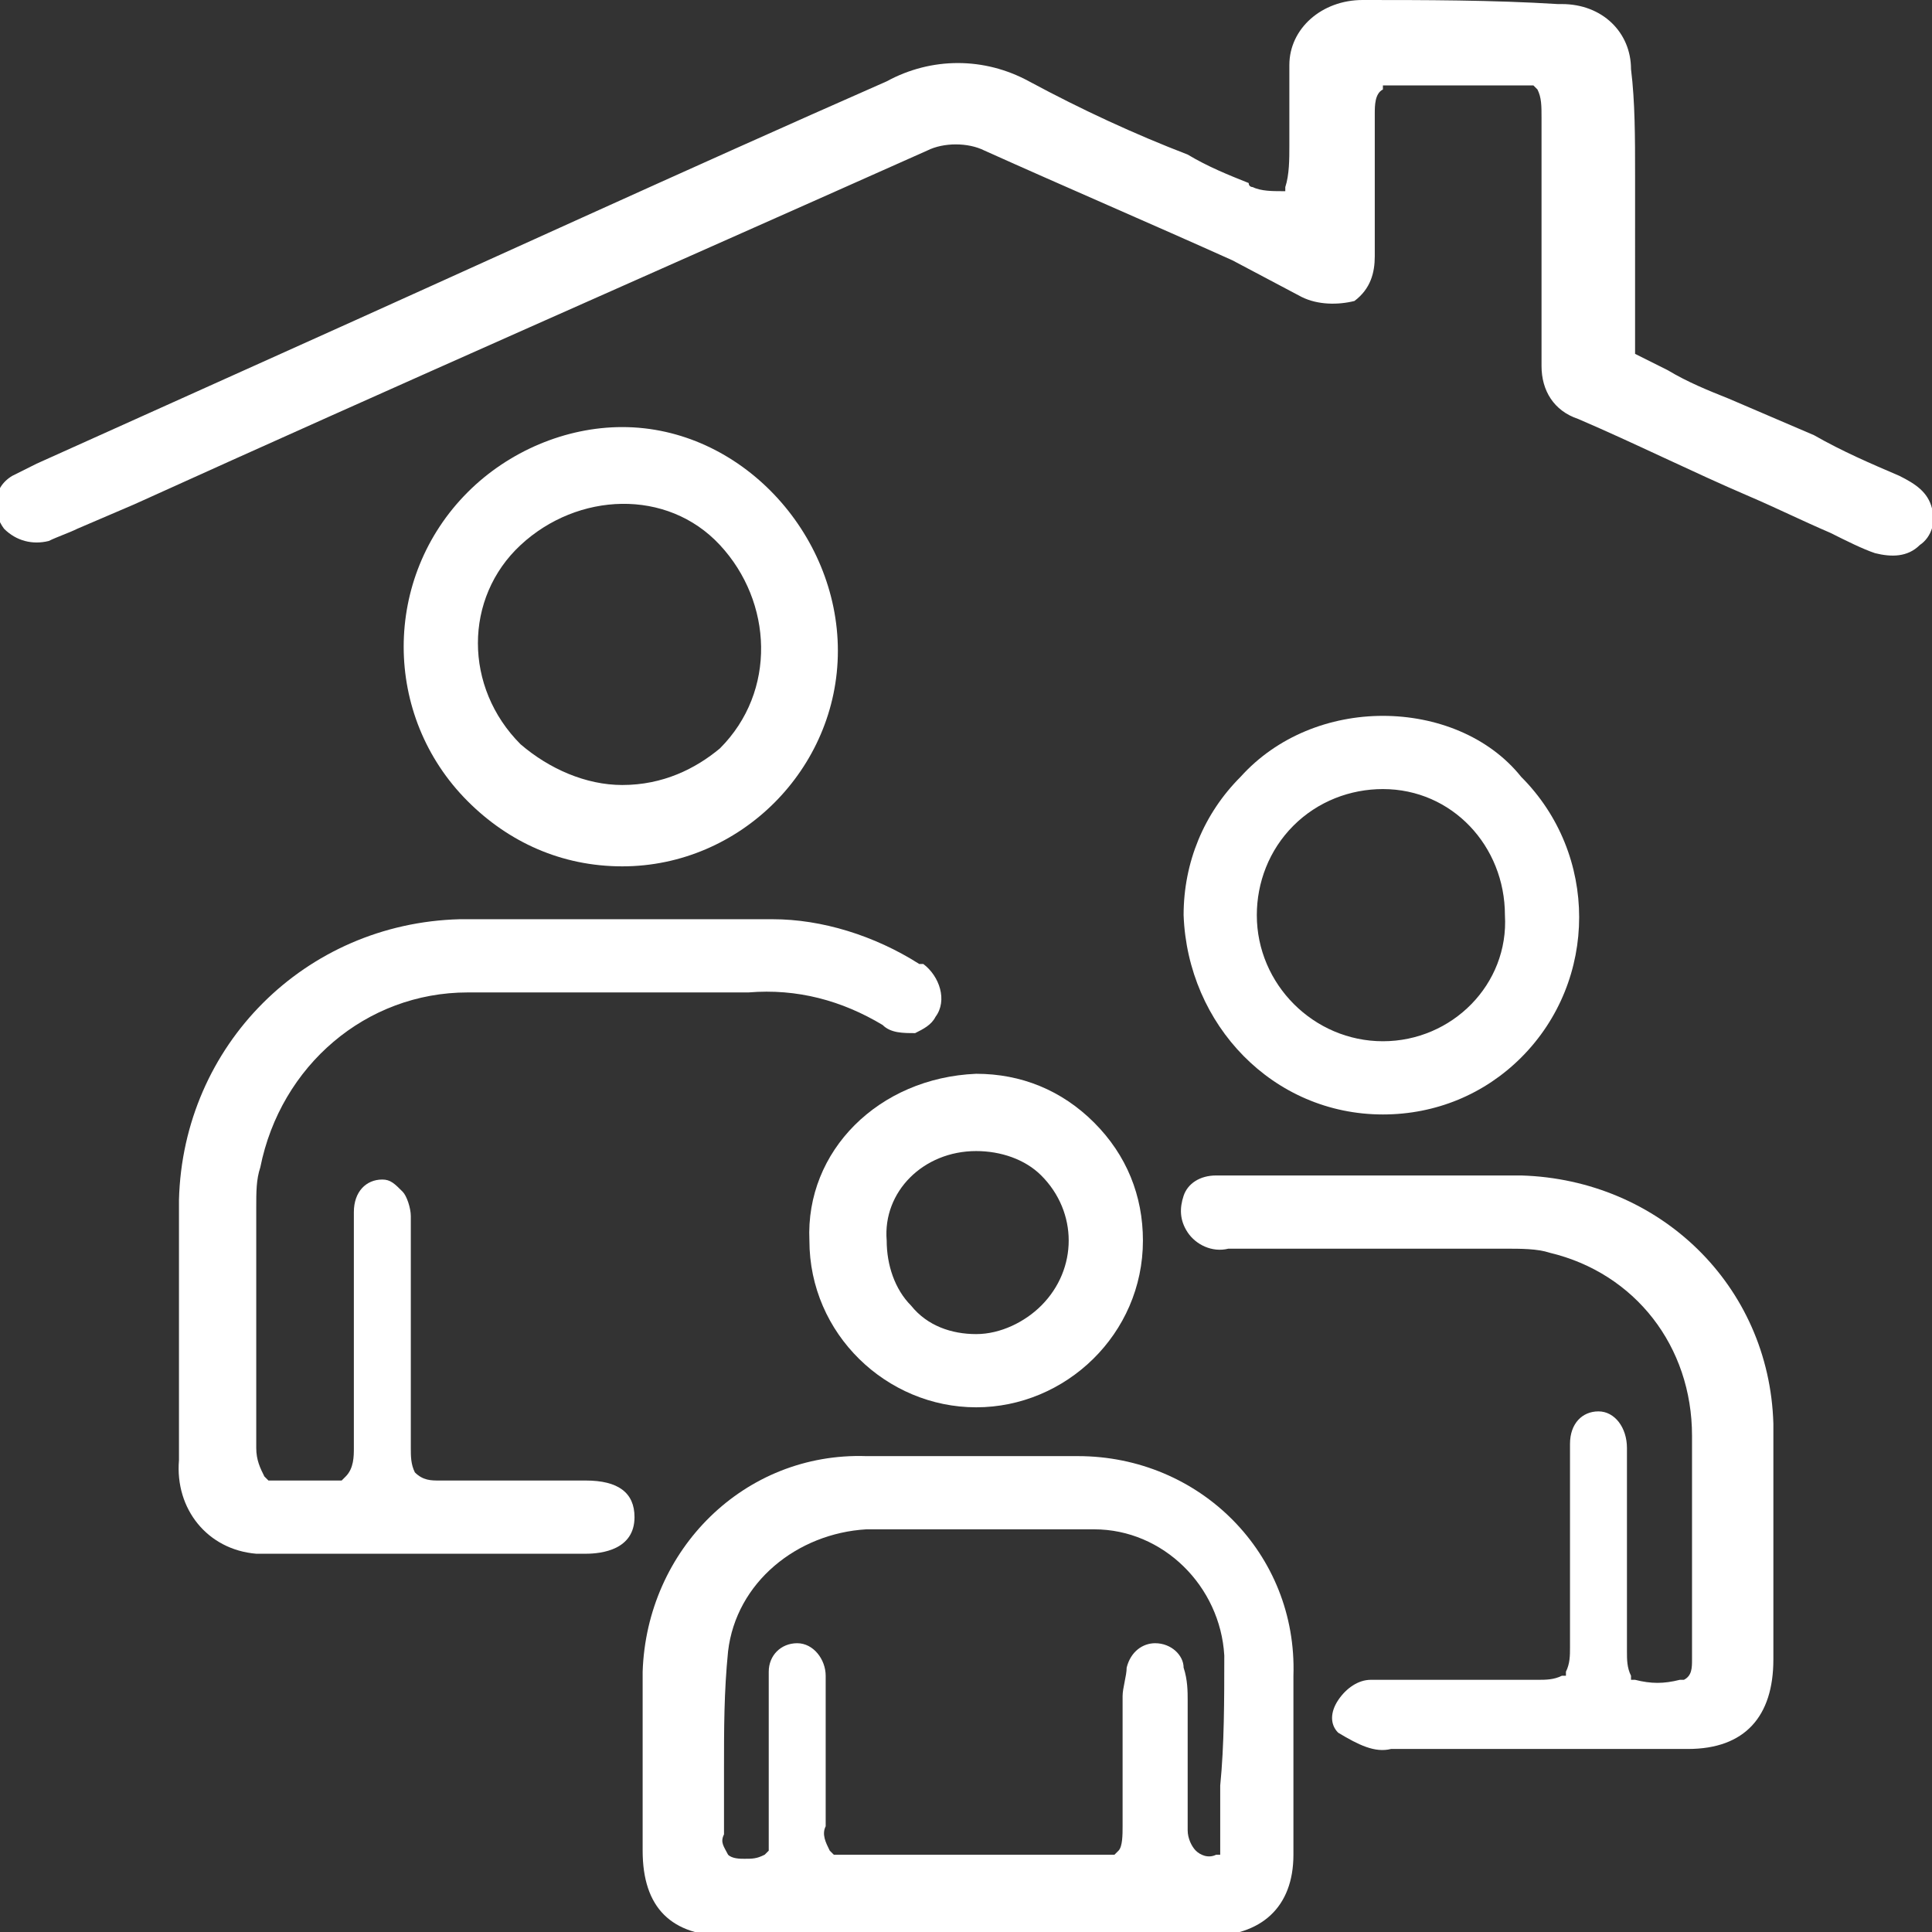 <?xml version="1.0" encoding="utf-8"?>
<!-- Generator: Adobe Illustrator 28.2.0, SVG Export Plug-In . SVG Version: 6.00 Build 0)  -->
<svg version="1.1" id="Ebene_2_00000146462347837580012490000012753929155403714180_"
	 xmlns="http://www.w3.org/2000/svg" xmlns:xlink="http://www.w3.org/1999/xlink" x="0px" y="0px" viewBox="0 0 47.5 47.5"
	 style="enable-background:new 0 0 47.5 47.5;" xml:space="preserve">
<rect x="0" y="0" width="47.5" height="47.5" fill="#333333" stroke="none"/>
<style type="text/css">
	.st0{fill:#FFFFFF;}
</style>
<g id="Ebene_1-2_00000160176938992549739690000010587678495740247716_">
	<g id="Ebene_1-2">
		<g id="Gruppe_65">
			<path id="Pfad_43" class="st0" d="M38.8,10.3c1.4,0.6,2.8,1.3,4.2,1.9c0.7,0.3,1.3,0.6,2,0.9c0.4,0.2,0.8,0.4,1.1,0.5
				c0.4,0.1,0.8,0.1,1.1-0.2c0.3-0.2,0.4-0.6,0.3-0.9c-0.1-0.4-0.4-0.6-0.8-0.8c-0.7-0.3-1.4-0.6-2.1-1c-0.7-0.3-1.4-0.6-2.1-0.9
				c-0.5-0.2-1-0.4-1.5-0.7l-0.8-0.4V5.6c0-0.4,0-0.9,0-1.3c0-0.9,0-1.8-0.1-2.6c0-0.9-0.7-1.6-1.7-1.6h-0.1C36.7,0,35,0,33.5,0
				c-1,0-1.8,0.7-1.8,1.6c0,0.1,0,0.1,0,0.2v1.8c0,0.3,0,0.7-0.1,1l0,0.1l-0.1,0c-0.2,0-0.5,0-0.7-0.1c0,0-0.1,0-0.1-0.1
				c-0.5-0.2-1-0.4-1.5-0.7c-1.3-0.5-2.6-1.1-3.9-1.8c-1.1-0.6-2.4-0.6-3.5,0c-5,2.2-10,4.5-14.9,6.7c-2,0.9-4,1.8-6,2.7
				c-0.2,0.1-0.4,0.2-0.6,0.3c-0.5,0.3-0.5,0.9-0.2,1.3c0.3,0.3,0.7,0.4,1.1,0.3c0.2-0.1,0.5-0.2,0.7-0.3l1.4-0.6
				c6.4-2.9,13-5.8,19.5-8.7c0.4-0.2,1-0.2,1.4,0c2,0.9,4.1,1.8,6.1,2.7L32,7.3c0.4,0.2,0.9,0.2,1.3,0.1c0.4-0.3,0.5-0.7,0.5-1.1
				V2.8c0-0.2,0-0.5,0.2-0.6L34,2.1h3.7l0.1,0.1c0.1,0.2,0.1,0.4,0.1,0.7v1.2c0,1.6,0,3.3,0,4.9C37.9,9.6,38.2,10.1,38.8,10.3"/>
			<path id="Pfad_44" class="st0" d="M26.5,35.8c-0.8,0-1.6,0-2.5,0c-0.8,0-1.7,0-2.7,0c-3-0.1-5.4,2.3-5.5,5.3v0.2
				c0,1.4,0,2.7,0,4.2c0,1.4,0.7,2.1,2.1,2.1h11.8c1.3,0,2.1-0.7,2.1-2c0-1.4,0-2.9,0-4.4C31.9,38.2,29.5,35.8,26.5,35.8L26.5,35.8
				 M30,43.9c0,0.5,0,0.9,0,1.3c0,0.1,0,0.1,0,0.2c0,0,0,0,0,0.1l0,0.1l-0.1,0c-0.2,0.1-0.4,0-0.5-0.1c-0.1-0.1-0.2-0.3-0.2-0.5
				v-3.2c0-0.2,0-0.5-0.1-0.8c0-0.3-0.3-0.6-0.7-0.6l0,0c-0.3,0-0.6,0.2-0.7,0.6c0,0.2-0.1,0.5-0.1,0.7v3.2c0,0.2,0,0.5-0.1,0.6
				l-0.1,0.1h-6.9l-0.1-0.1c-0.1-0.2-0.2-0.4-0.1-0.6v-1.5c0-0.7,0-1.5,0-2.2c0-0.4-0.3-0.8-0.7-0.8c-0.4,0-0.7,0.3-0.7,0.7
				c0,0.1,0,0.3,0,0.4v3.3c0,0.1,0,0.2,0,0.4c0,0,0,0.1,0,0.2v0.1l-0.1,0.1c-0.2,0.1-0.3,0.1-0.5,0.1c-0.1,0-0.3,0-0.4-0.1l0,0l0,0
				c-0.1-0.2-0.2-0.3-0.1-0.5v0c0-0.5,0-1,0-1.6c0-1,0-1.9,0.1-2.9c0.2-1.7,1.7-2.9,3.4-3c1.8,0,3.7,0,5.6,0c1.7,0,3.1,1.4,3.2,3.1
				C30.1,41.8,30.1,42.9,30,43.9"/>
			<path id="Pfad_45" class="st0" d="M18.4,24.4c1.2-0.1,2.3,0.2,3.3,0.8c0.2,0.2,0.5,0.2,0.8,0.2c0.2-0.1,0.4-0.2,0.5-0.4
				c0.3-0.4,0.1-1-0.3-1.3c0,0-0.1,0-0.1,0c-1.1-0.7-2.4-1.1-3.6-1.1h-4.9c-0.9,0-1.9,0-2.8,0c-3.8,0.1-6.8,3.1-6.9,6.9
				c0,1.9,0,3.8,0,5.7v0.7c-0.1,1.2,0.7,2.2,1.9,2.3c0.1,0,0.3,0,0.4,0h7.7c0.4,0,1.2-0.1,1.2-0.9c0-0.6-0.4-0.9-1.2-0.9h-3.6
				c-0.2,0-0.4,0-0.6-0.2l0,0l0,0c-0.1-0.2-0.1-0.4-0.1-0.6v-2.2c0-1.2,0-2.3,0-3.5c0-0.2-0.1-0.5-0.2-0.6C9.7,29.1,9.6,29,9.4,29
				c-0.4,0-0.7,0.3-0.7,0.8c0,0.1,0,0.2,0,0.3v5.5c0,0.2,0,0.5-0.2,0.7l-0.1,0.1H8.3c-0.6,0-1.1,0-1.7,0H6.6l-0.1-0.1
				c-0.1-0.2-0.2-0.4-0.2-0.7v-5.9c0-0.4,0-0.7,0.1-1c0.5-2.5,2.6-4.3,5.1-4.3c1.1,0,2.2,0,3.3,0C16,24.4,17.2,24.4,18.4,24.4"/>
			<path id="Pfad_46" class="st0" d="M34.2,43h1.2c2,0,4.1,0,6.1,0c1.4,0,2.1-0.8,2.1-2.2v-1.3c0-1.5,0-3,0-4.5
				c-0.1-3.4-2.8-6-6.2-6.1c-1.3,0-2.5,0-3.8,0h-2c-0.5,0-1.1,0-1.7,0c-0.4,0-0.7,0.2-0.8,0.5c-0.1,0.3-0.1,0.6,0.1,0.9
				c0.2,0.3,0.6,0.5,1,0.4h6.8c0.4,0,0.8,0,1.1,0.1c2.1,0.5,3.5,2.3,3.5,4.5c0,1.3,0,2.6,0,3.9v1.6c0,0.2,0,0.4-0.2,0.5l0,0h-0.1
				c-0.4,0.1-0.7,0.1-1.1,0l-0.1,0l0-0.1c-0.1-0.2-0.1-0.4-0.1-0.6v-5c0-0.5-0.3-0.9-0.7-0.9l0,0c-0.4,0-0.7,0.3-0.7,0.8
				c0,0.1,0,0.2,0,0.3v4.7c0,0.2,0,0.4-0.1,0.6l0,0.1l-0.1,0c-0.2,0.1-0.4,0.1-0.6,0.1h-2.4c-0.6,0-1.1,0-1.7,0
				c-0.3,0-0.6,0.2-0.8,0.5c-0.2,0.3-0.2,0.6,0,0.8C33.4,42.9,33.8,43.1,34.2,43"/>
			<path id="Pfad_47" class="st0" d="M15.3,10.5L15.3,10.5c-1.4,0-2.8,0.6-3.8,1.6c-2.1,2.1-2.1,5.5,0,7.6c1,1,2.3,1.6,3.8,1.6l0,0
				c2.9,0,5.3-2.4,5.3-5.3S18.2,10.5,15.3,10.5 M15.3,19.3L15.3,19.3c-0.9,0-1.8-0.4-2.5-1c-1.4-1.4-1.4-3.6,0-4.9s3.6-1.4,4.9,0
				s1.4,3.6,0,5C17.1,18.9,16.3,19.3,15.3,19.3"/>
			<path id="Pfad_48" class="st0" d="M34,17.6L34,17.6c-1.3,0-2.6,0.5-3.5,1.5c-0.9,0.9-1.4,2.1-1.4,3.4c0.1,2.7,2.2,4.9,4.9,4.9
				l0,0c1.3,0,2.5-0.5,3.4-1.4c1.9-1.9,1.9-5,0-6.9C36.6,18.1,35.3,17.6,34,17.6 M34,25.6L34,25.6c-1.7,0-3.1-1.4-3.1-3.1
				c0-0.8,0.3-1.6,0.9-2.2c0.6-0.6,1.4-0.9,2.2-0.9c1.7,0,3,1.4,3,3.1v0C37.1,24.2,35.7,25.6,34,25.6"/>
			<path id="Pfad_49" class="st0" d="M19.9,30.5c0,2.3,1.9,4.1,4.1,4.1c2.2,0,4.1-1.8,4.1-4.1c0-1.1-0.4-2.1-1.2-2.9
				c-0.8-0.8-1.8-1.2-2.9-1.2h0C21.6,26.5,19.8,28.3,19.9,30.5 M24,28.3L24,28.3c0.6,0,1.2,0.2,1.6,0.6c0.9,0.9,0.9,2.3,0,3.2
				c-0.4,0.4-1,0.7-1.6,0.7l0,0c-0.6,0-1.2-0.2-1.6-0.7c-0.4-0.4-0.6-1-0.6-1.6C21.7,29.3,22.7,28.3,24,28.3L24,28.3"/>
		</g>
	</g>
</g>
</svg>
